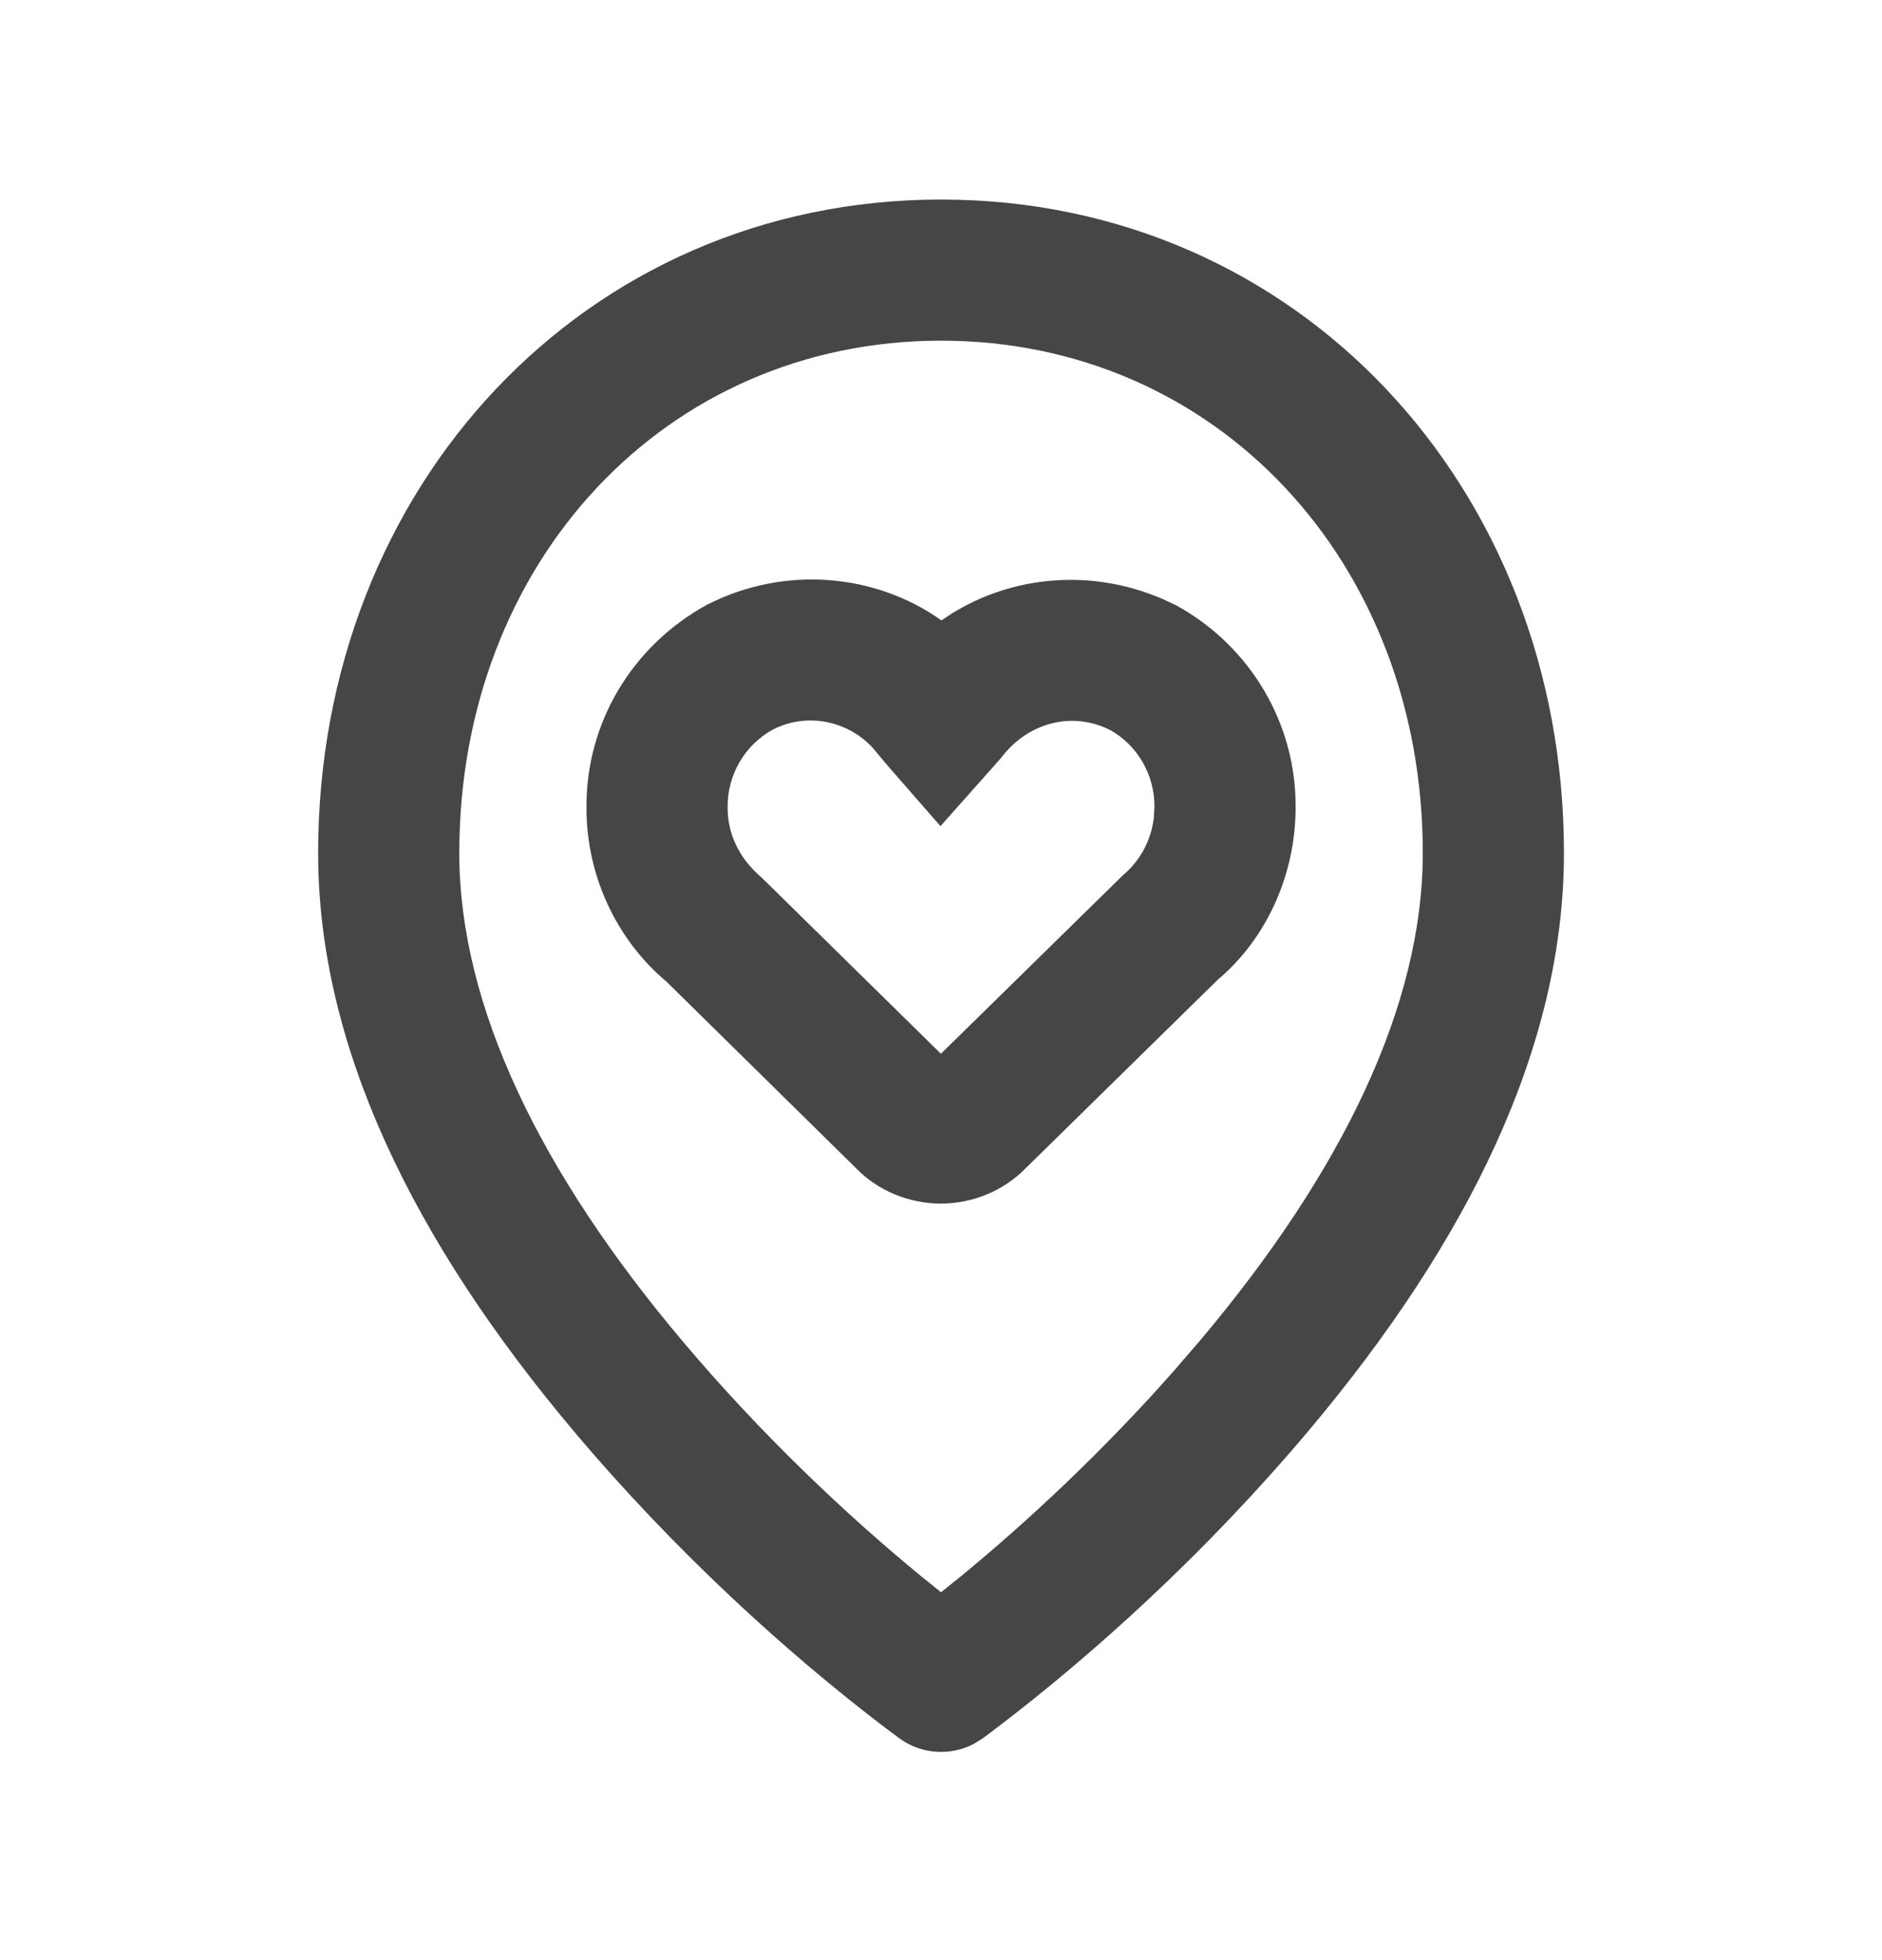 <svg width="24" height="25" viewBox="0 0 24 25" fill="none" xmlns="http://www.w3.org/2000/svg">
<path fill-rule="evenodd" clip-rule="evenodd" d="M9.014 7.714C8.05 8.244 7.47 9.233 7.479 10.304C7.477 11.157 7.854 11.979 8.501 12.522L10.917 14.9C11.188 15.181 11.585 15.351 11.999 15.351C12.409 15.351 12.808 15.183 13.089 14.891L15.53 12.495C16.143 11.981 16.523 11.162 16.522 10.298C16.53 9.231 15.948 8.243 15 7.721L14.831 7.642C13.926 7.249 12.92 7.338 12.135 7.827L12.006 7.912L11.996 7.906C11.159 7.316 10.006 7.207 9.014 7.714ZM11.321 9.767L11.993 10.537L12.76 9.674C13.112 9.203 13.684 9.071 14.158 9.312C14.502 9.502 14.725 9.88 14.722 10.292L14.715 10.419C14.684 10.71 14.544 10.975 14.319 11.164L11.999 13.44L9.711 11.191C9.422 10.946 9.278 10.631 9.279 10.298C9.275 9.881 9.497 9.502 9.858 9.304C10.279 9.089 10.795 9.183 11.124 9.532L11.321 9.767Z" fill="#464646"/>
<path fill-rule="evenodd" clip-rule="evenodd" d="M12.001 2.545C7.456 2.545 4.057 6.211 4.057 10.88C4.057 13.344 5.273 15.826 7.32 18.257C8.627 19.809 10.062 21.104 11.297 22.043L11.472 22.173C11.751 22.376 12.119 22.399 12.419 22.242L12.538 22.167L12.698 22.047C13.939 21.104 15.374 19.808 16.681 18.256C18.728 15.826 19.944 13.344 19.944 10.88C19.944 6.211 16.545 2.545 12.001 2.545ZM12.001 4.345C15.519 4.345 18.144 7.176 18.144 10.88C18.144 12.837 17.104 14.96 15.304 17.097L14.971 17.483C14.076 18.497 13.127 19.387 12.253 20.105L12 20.308L11.745 20.102C10.765 19.297 9.686 18.272 8.697 17.097C6.897 14.96 5.857 12.837 5.857 10.88C5.857 7.176 8.481 4.345 12.001 4.345Z" fill="#464646"/>
</svg>
